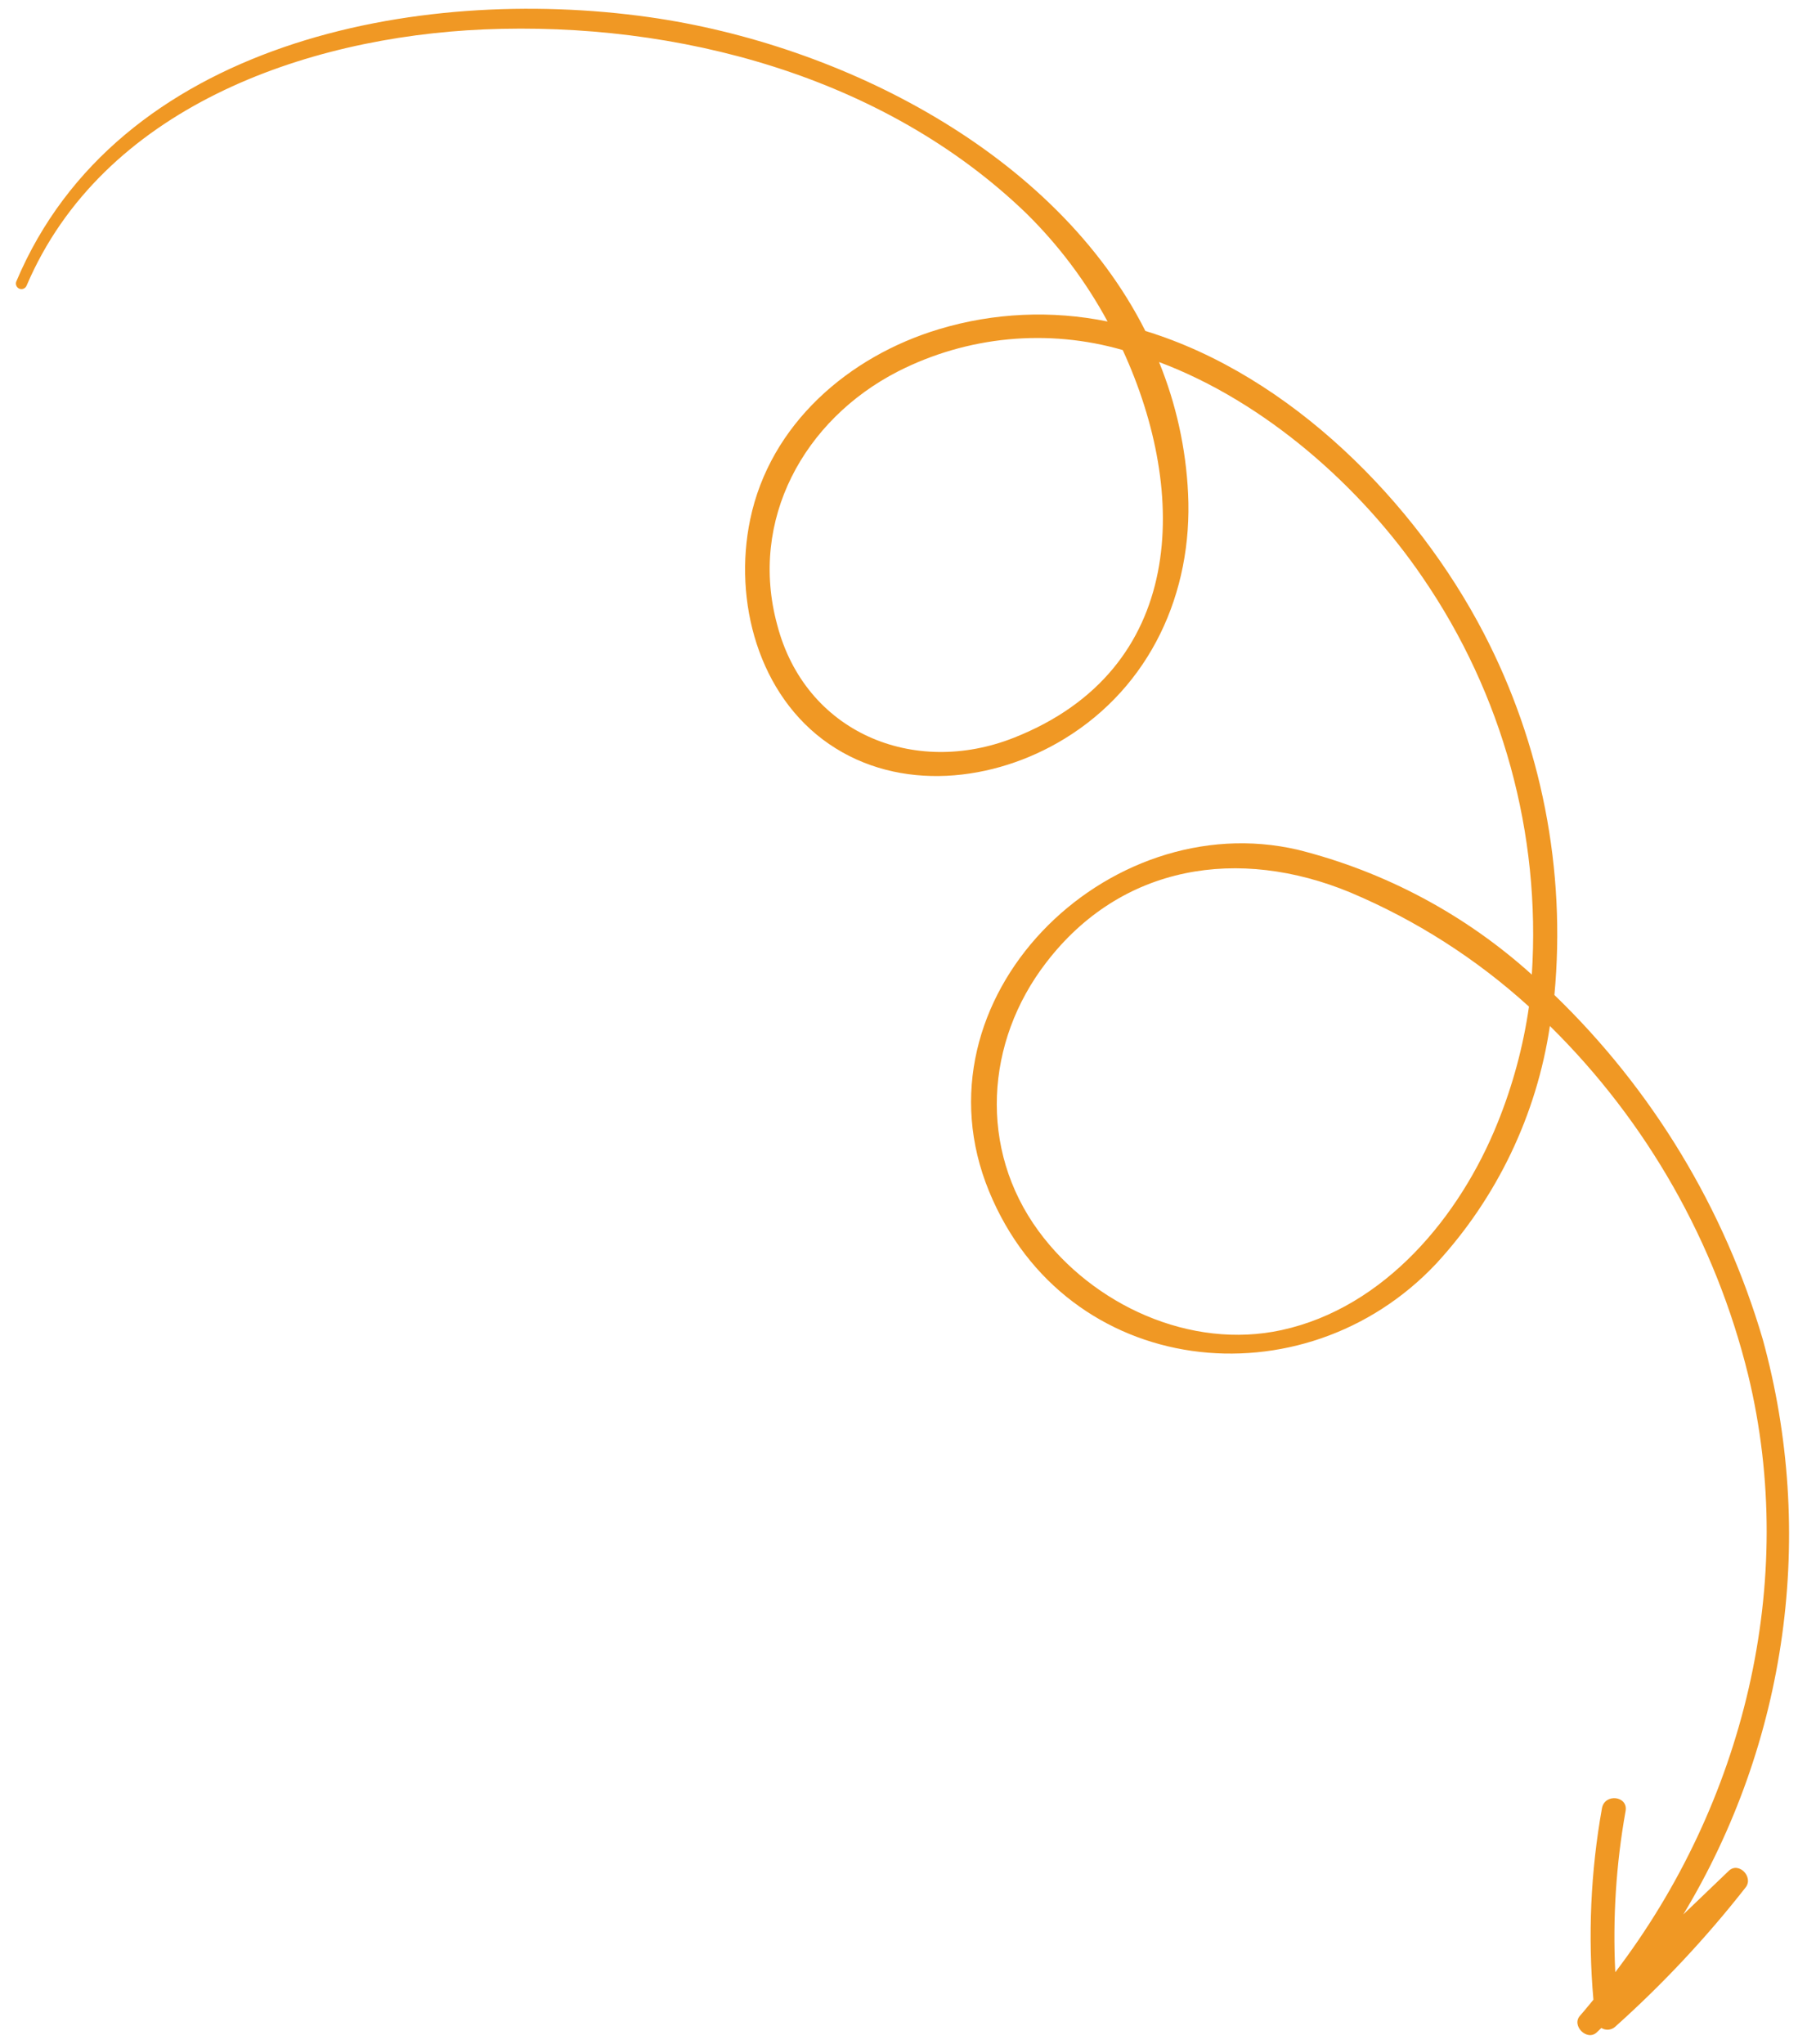 <svg xmlns="http://www.w3.org/2000/svg" width="110" height="125" viewBox="0 0 110 125" fill="none"><path d="M0.997 17.215C0.964 17.298 0.964 17.392 1 17.474C1.035 17.557 1.102 17.623 1.185 17.656C1.269 17.69 1.362 17.689 1.445 17.654C1.528 17.618 1.593 17.552 1.627 17.468C6.255 6.643 18.6 2.272 29.607 1.799C41.441 1.297 54.067 4.658 62.758 13.019C64.748 14.971 66.434 17.21 67.76 19.663C64.341 18.964 60.803 19.124 57.462 20.127C51.918 21.788 47.108 25.946 45.896 31.769C44.855 36.747 46.397 42.532 50.718 45.499C55.038 48.466 60.794 47.826 65.116 45.185C70.376 41.976 72.976 36.263 72.686 30.185C72.555 27.422 71.954 24.702 70.909 22.141C77.431 24.586 83.28 29.796 87.043 35.326C91.925 42.442 94.276 50.992 93.716 59.604C89.649 55.933 84.745 53.314 79.431 51.976C67.708 49.221 55.657 61.071 60.512 72.862C65.23 84.341 79.741 85.917 87.865 77.281C91.588 73.242 94.012 68.178 94.821 62.745C100.76 68.596 104.958 75.981 106.948 84.076C110.034 96.784 106.667 110.323 98.822 120.613C98.659 117.314 98.87 114.006 99.452 110.754C99.617 109.826 98.17 109.66 98.006 110.588C97.315 114.451 97.14 118.388 97.484 122.296C97.208 122.619 96.947 122.959 96.664 123.273C96.116 123.885 97.107 124.864 97.701 124.281L97.969 124.024C98.096 124.103 98.245 124.14 98.395 124.129C98.544 124.118 98.686 124.06 98.8 123.963C101.712 121.359 104.388 118.503 106.797 115.427C107.299 114.785 106.363 113.829 105.76 114.419L102.983 117.081C106.136 111.855 108.193 106.043 109.029 99.998C109.865 93.952 109.463 87.8 107.846 81.915C105.494 73.907 101.101 66.648 95.097 60.85C95.815 53.204 94.31 45.514 90.764 38.702C86.615 30.731 78.96 22.959 70.073 20.241C64.58 9.349 51.498 2.716 39.715 1.049C25.517 -0.952 7.167 2.573 0.997 17.215ZM91.621 68.67C89.316 74.4 84.715 79.966 78.413 81.342C72.83 82.562 66.854 79.808 63.536 75.285C59.862 70.275 60.27 63.709 64.005 58.868C68.607 52.866 75.792 51.756 82.616 54.582C86.626 56.273 90.32 58.633 93.541 61.561C93.191 63.999 92.546 66.386 91.621 68.67ZM62.044 45.112C55.892 47.551 49.258 44.796 47.545 38.201C45.809 31.808 49.174 25.672 54.932 22.718C59.185 20.553 64.102 20.085 68.688 21.408C72.734 30.199 72.588 40.937 62.044 45.112Z" fill="#F09824"></path></svg>